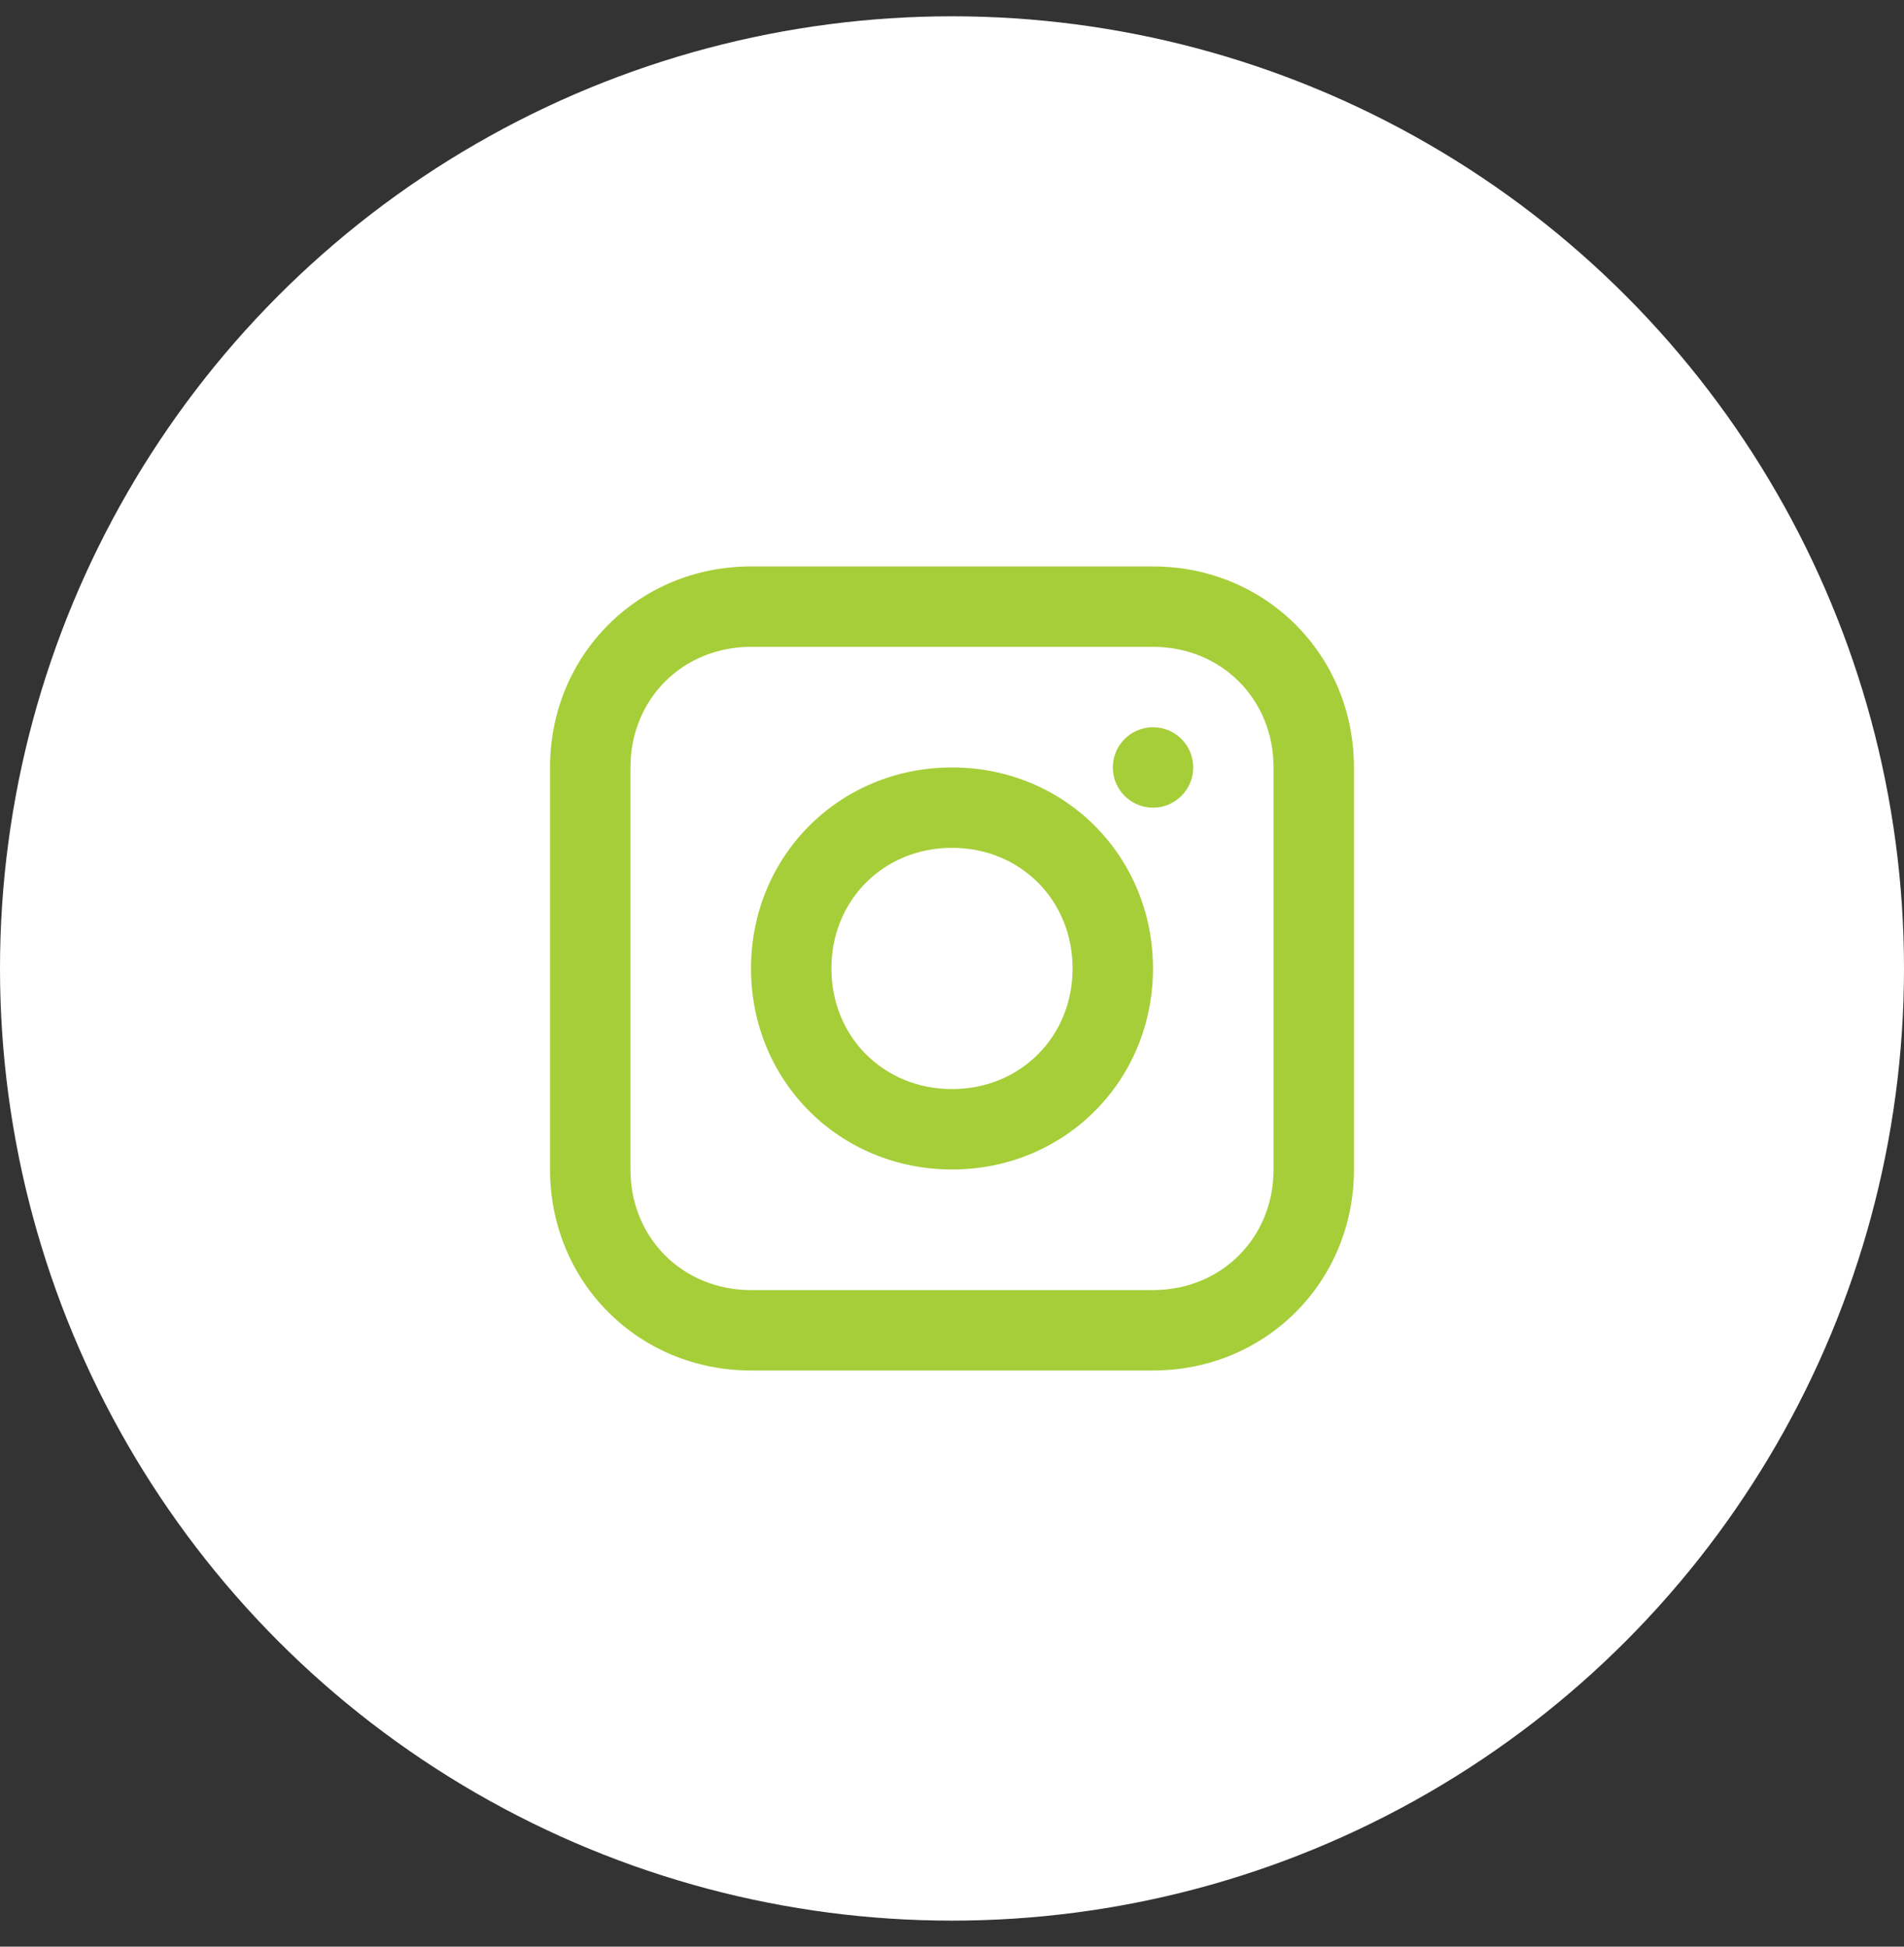 <svg width="45" height="46" viewBox="0 0 45 46" fill="none" xmlns="http://www.w3.org/2000/svg">
<rect x="0" y="0" width="45" height="46" fill="#333333" stroke="none"/>
<circle cx="22.5" cy="22.885" r="22.5" fill="white"/>
<g clip-path="url(#clip0_594_18293)">
<path d="M27.25 13.385H17.75C15.09 13.385 13 15.475 13 18.135V27.635C13 30.295 15.09 32.385 17.75 32.385H27.25C29.91 32.385 32 30.295 32 27.635V18.135C32 15.475 29.91 13.385 27.25 13.385ZM30.1 27.635C30.1 29.25 28.865 30.485 27.25 30.485H17.75C16.135 30.485 14.9 29.25 14.9 27.635V18.135C14.9 16.52 16.135 15.285 17.75 15.285H27.25C28.865 15.285 30.1 16.52 30.1 18.135V27.635Z" fill="#A6CE39"/>
<path d="M22.5 18.135C19.84 18.135 17.75 20.225 17.75 22.885C17.75 25.545 19.84 27.635 22.5 27.635C25.16 27.635 27.25 25.545 27.25 22.885C27.25 20.225 25.16 18.135 22.5 18.135ZM22.5 25.735C20.885 25.735 19.65 24.5 19.65 22.885C19.65 21.27 20.885 20.035 22.5 20.035C24.115 20.035 25.35 21.27 25.35 22.885C25.35 24.5 24.115 25.735 22.5 25.735Z" fill="#A6CE39"/>
<path d="M27.251 19.085C27.776 19.085 28.201 18.66 28.201 18.135C28.201 17.61 27.776 17.185 27.251 17.185C26.726 17.185 26.301 17.61 26.301 18.135C26.301 18.66 26.726 19.085 27.251 19.085Z" fill="#A6CE39"/>
</g>
<defs>
<clipPath id="clip0_594_18293">
<rect width="19" height="19" fill="white" transform="translate(13 13.385)"/>
</clipPath>
</defs>
</svg>

